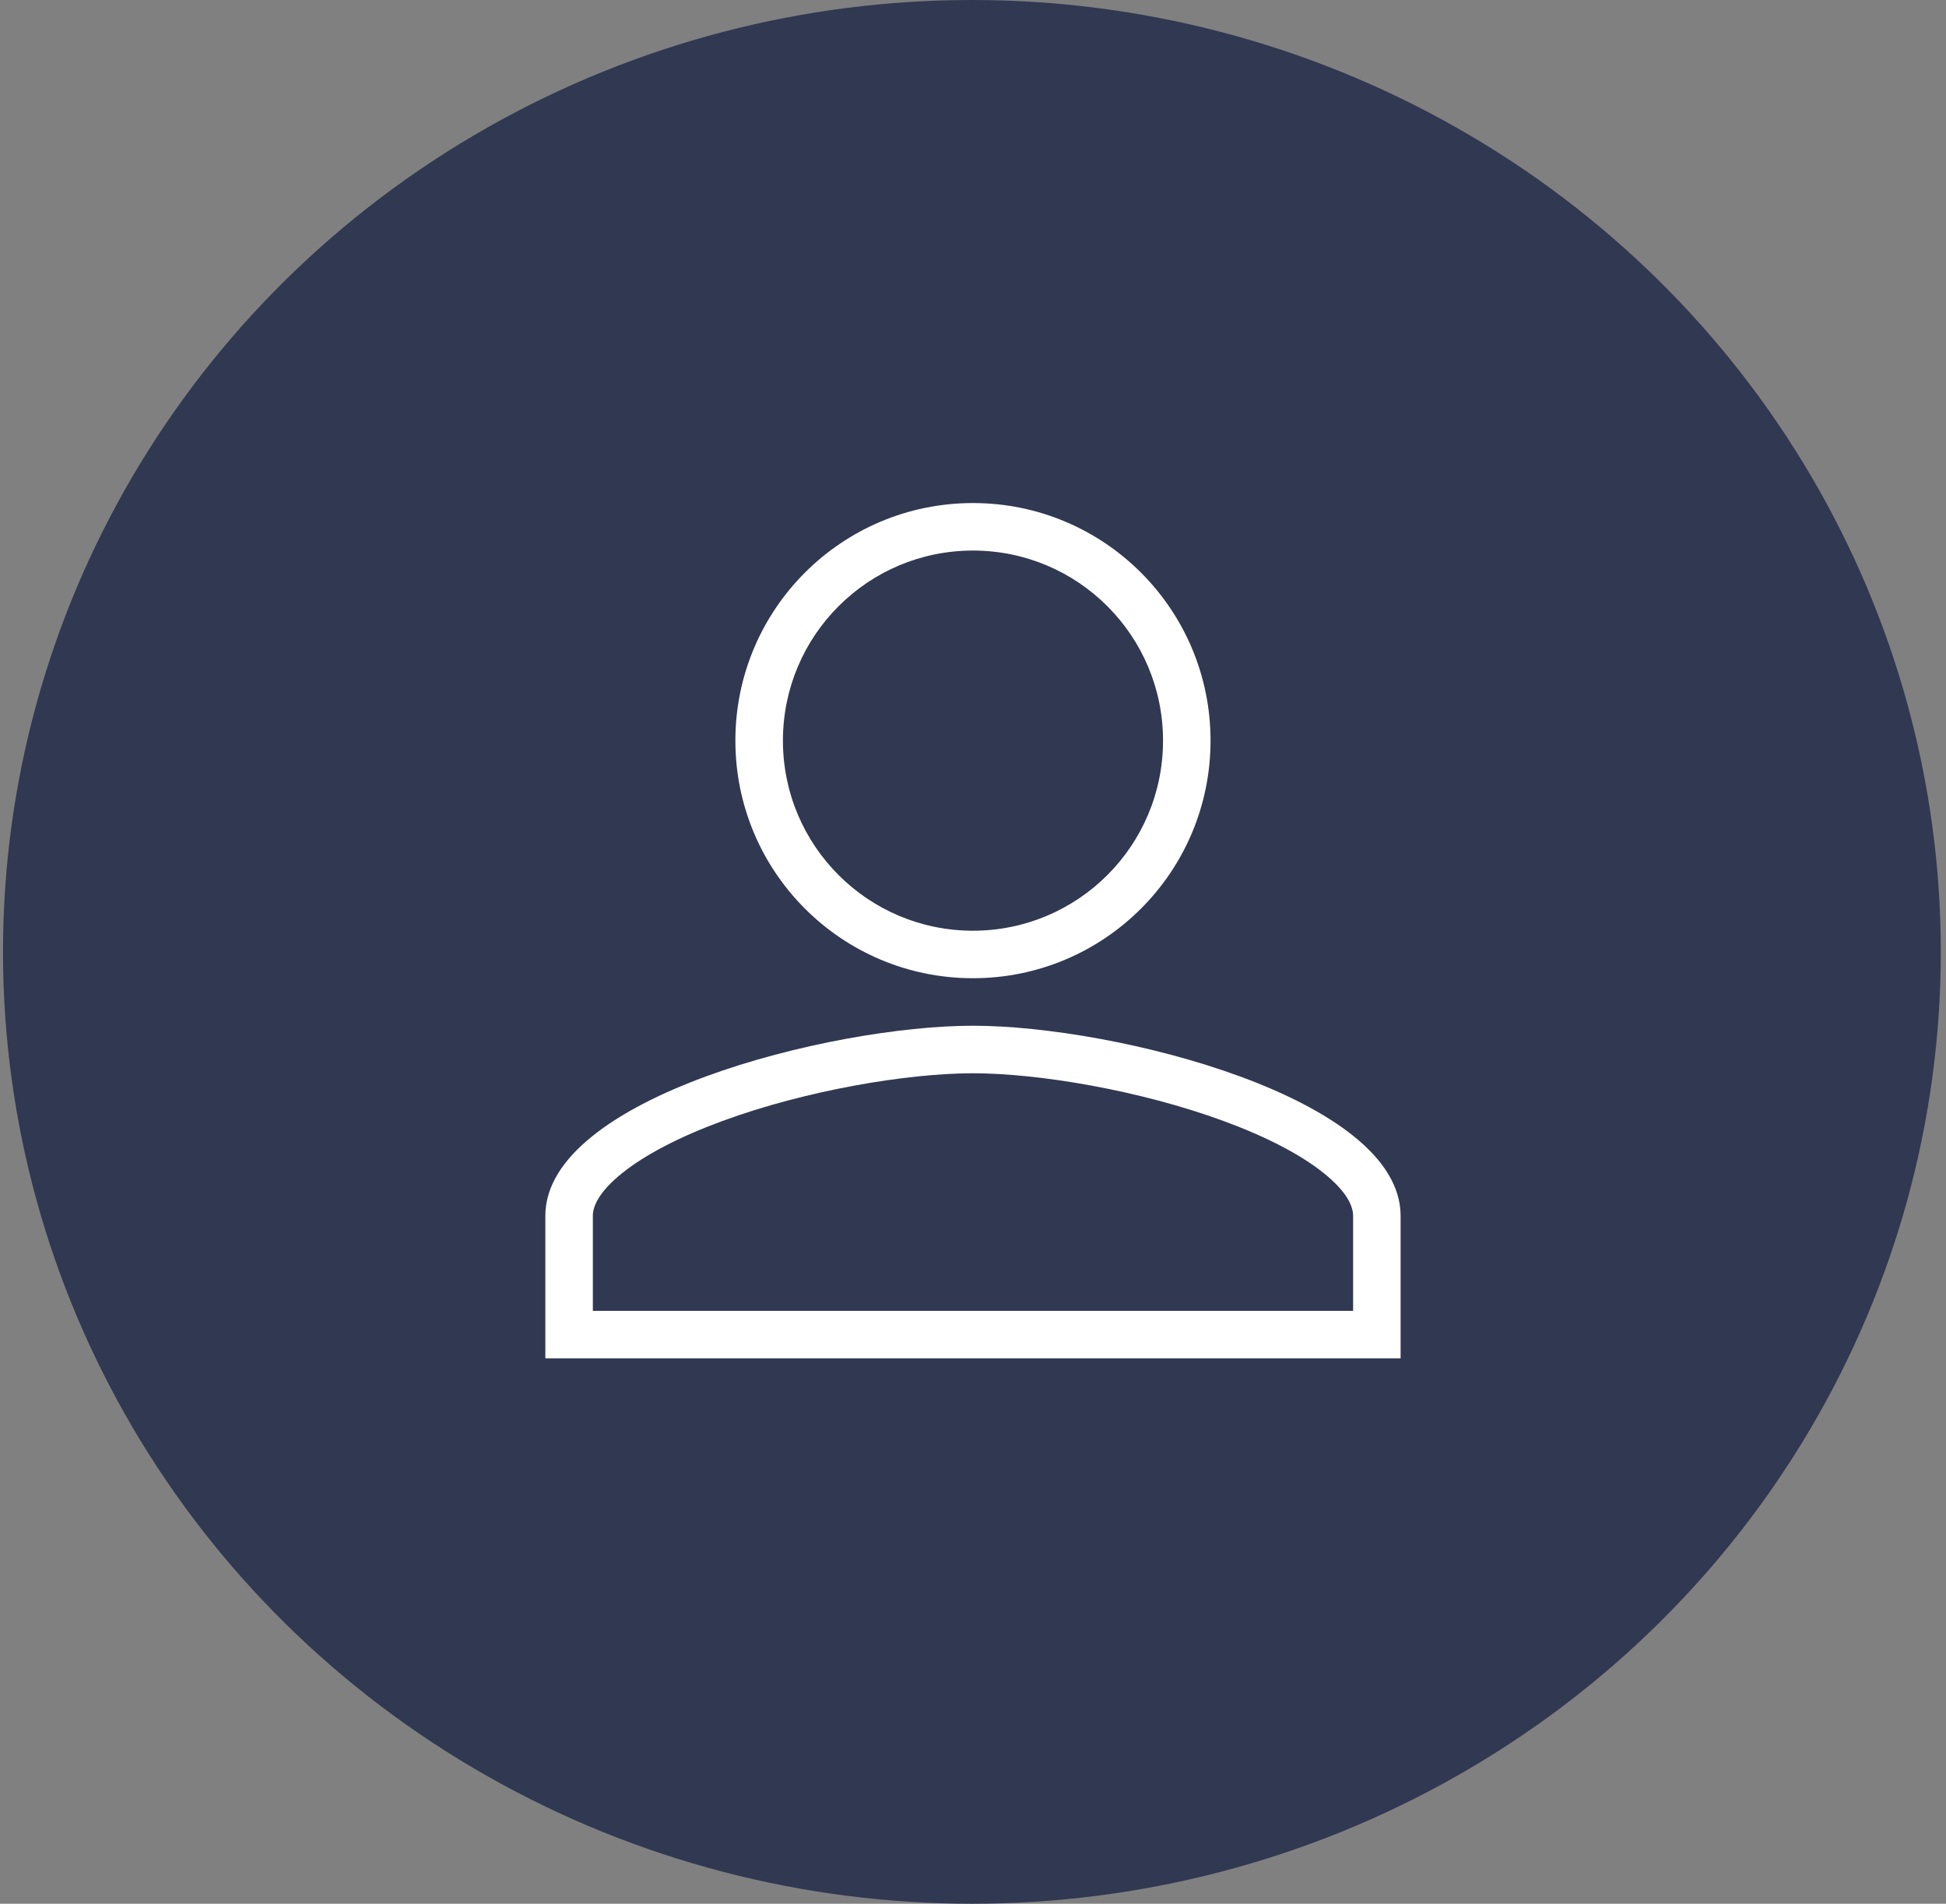 <svg xmlns="http://www.w3.org/2000/svg" width="46" height="45" viewBox="0 0 46 45" fill="none"><rect x="0" y="0" width="46" height="45" fill="#808080" stroke="none"/><ellipse cx="22.974" cy="22.5" rx="22.903" ry="22.5" fill="#303852"></ellipse><path fill-rule="evenodd" clip-rule="evenodd" d="M22.999 22C25.482 22 27.492 19.989 27.492 17.507C27.492 15.025 25.482 13.014 22.999 13.014C20.517 13.014 18.507 15.025 18.507 17.507C18.507 19.989 20.517 22 22.999 22ZM28.615 17.507C28.615 20.61 26.102 23.123 22.999 23.123C19.896 23.123 17.383 20.61 17.383 17.507C17.383 14.404 19.896 11.891 22.999 11.891C26.102 11.891 28.615 14.404 28.615 17.507ZM14.701 27.735C14.137 28.19 14.014 28.531 14.014 28.739V30.985H31.985V28.739C31.985 28.531 31.861 28.189 31.297 27.735C30.747 27.291 29.926 26.867 28.931 26.501C26.942 25.769 24.545 25.37 22.999 25.37C21.453 25.37 19.057 25.769 17.068 26.501C16.073 26.867 15.252 27.291 14.701 27.735ZM22.999 24.246C19.626 24.246 12.891 25.951 12.891 28.739V32.109H33.108V28.739C33.108 25.951 26.373 24.246 22.999 24.246Z" fill="white"></path></svg>